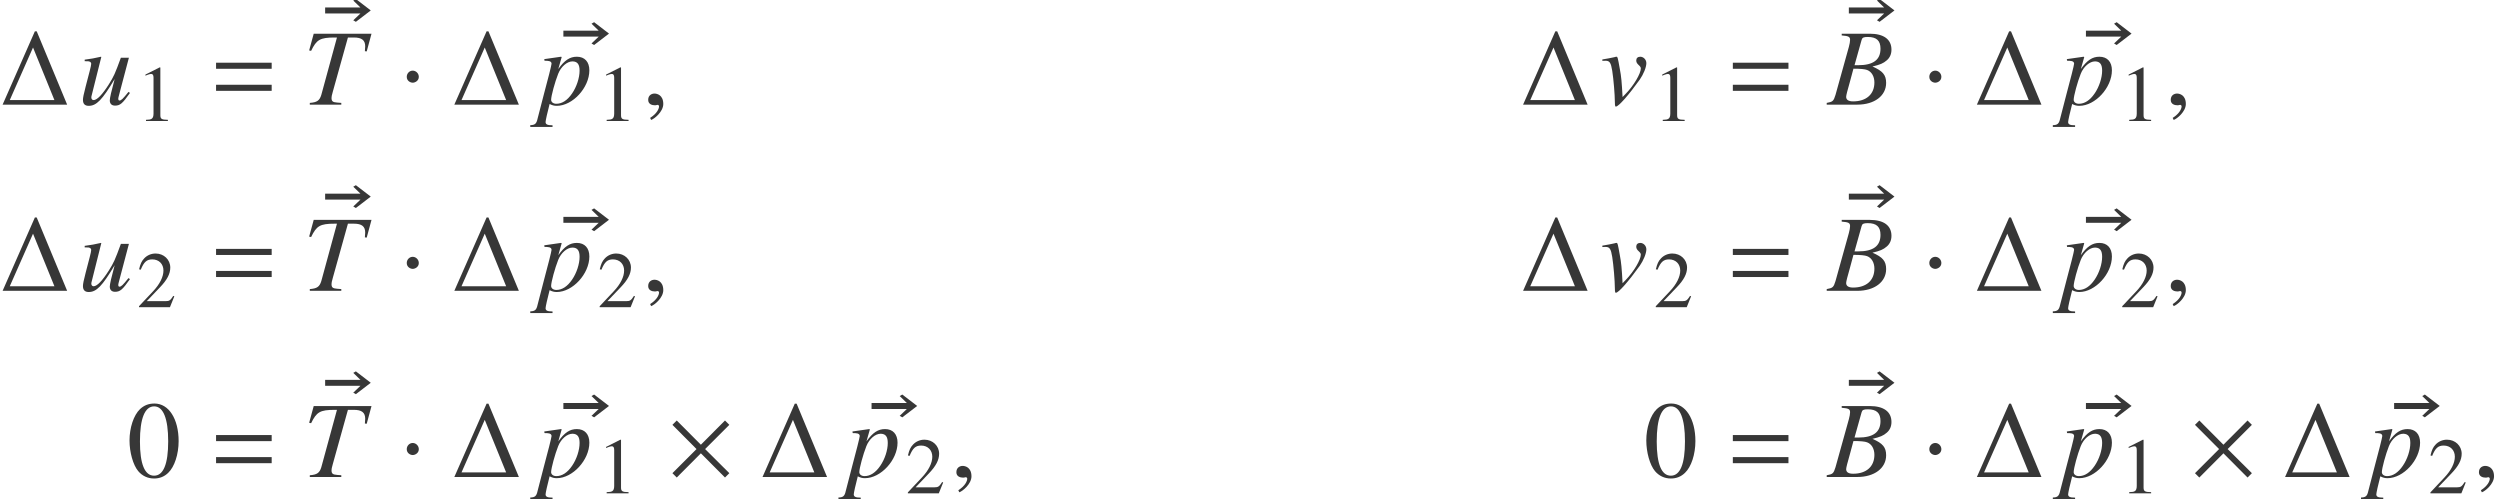 <?xml version='1.0' encoding='UTF-8'?>
<!-- This file was generated by dvisvgm 2.6.3 -->
<svg version='1.1' xmlns='http://www.w3.org/2000/svg' xmlns:xlink='http://www.w3.org/1999/xlink' width='250.124pt' height='49.95pt' viewBox='107.999 82.781 250.124 49.95'>
<defs>
<use id='g14-48' xlink:href='#g11-48' transform='scale(1.369)'/>
<path id='g4-1' d='M1.967 -2.782C1.967 -3.119 1.685 -3.402 1.359 -3.402S0.761 -3.13 0.761 -2.782C0.761 -2.369 1.13 -2.195 1.359 -2.195S1.967 -2.38 1.967 -2.782Z'/>
<path id='g4-2' d='M6.304 -0.38L3.88 -2.793L6.304 -5.217L5.869 -5.652L3.456 -3.228L1.043 -5.652L0.609 -5.217L3.021 -2.793L0.609 -0.38L1.043 0.054L3.456 -2.369L5.869 0.054L6.304 -0.38Z'/>
<path id='g4-174' d='M4.749 -7.108L3.26 -8.249L3 -8.097L3.717 -7.401H0.185V-6.804H3.717L3 -6.119L3.26 -5.967L4.749 -7.108Z'/>
<path id='g11-48' d='M3.78 -2.62C3.78 -4.248 3.057 -5.368 2.017 -5.368C1.58 -5.368 1.247 -5.233 0.953 -4.955C0.492 -4.51 0.191 -3.597 0.191 -2.668C0.191 -1.802 0.453 -0.873 0.826 -0.429C1.12 -0.079 1.525 0.111 1.985 0.111C2.39 0.111 2.731 -0.024 3.017 -0.302C3.478 -0.738 3.78 -1.66 3.78 -2.62ZM3.017 -2.604C3.017 -0.945 2.668 -0.095 1.985 -0.095S0.953 -0.945 0.953 -2.596C0.953 -4.28 1.31 -5.161 1.993 -5.161C2.66 -5.161 3.017 -4.264 3.017 -2.604Z'/>
<path id='g11-49' d='M3.128 0V-0.119C2.501 -0.127 2.374 -0.206 2.374 -0.588V-5.352L2.311 -5.368L0.881 -4.645V-4.534C0.977 -4.574 1.064 -4.605 1.096 -4.621C1.239 -4.677 1.374 -4.709 1.453 -4.709C1.62 -4.709 1.691 -4.59 1.691 -4.335V-0.738C1.691 -0.476 1.628 -0.294 1.501 -0.222C1.382 -0.151 1.27 -0.127 0.937 -0.119V0H3.128Z'/>
<path id='g11-50' d='M3.772 -1.088L3.668 -1.128C3.375 -0.675 3.271 -0.603 2.914 -0.603H1.016L2.35 -2.001C3.057 -2.739 3.367 -3.343 3.367 -3.962C3.367 -4.756 2.724 -5.368 1.898 -5.368C1.461 -5.368 1.048 -5.193 0.754 -4.875C0.5 -4.605 0.381 -4.351 0.246 -3.788L0.413 -3.748C0.731 -4.526 1.016 -4.78 1.564 -4.78C2.231 -4.78 2.684 -4.327 2.684 -3.66C2.684 -3.041 2.319 -2.303 1.652 -1.596L0.238 -0.095V0H3.335L3.772 -1.088Z'/>
<path id='g7-23' d='M5.858 -2.174C5.858 -2.967 5.521 -3.369 4.489 -3.815C5.26 -4 5.575 -4.13 5.923 -4.434C6.228 -4.695 6.391 -5.054 6.391 -5.499C6.391 -6.532 5.619 -7.097 4.217 -7.097H1.413V-6.923C2.098 -6.869 2.25 -6.793 2.25 -6.478C2.25 -6.315 2.206 -6.054 2.13 -5.782L0.793 -0.978C0.598 -0.348 0.522 -0.283 -0.087 -0.174V0H2.978C4.684 0 5.858 -0.88 5.858 -2.174ZM4.684 -2.217C4.684 -1.043 3.88 -0.326 2.554 -0.326C2.098 -0.326 1.858 -0.478 1.858 -0.783C1.858 -0.924 1.989 -1.435 2.239 -2.304L2.587 -3.597C3.271 -3.597 3.739 -3.554 3.956 -3.467C4.413 -3.293 4.684 -2.815 4.684 -2.217ZM5.293 -5.597C5.293 -4.478 4.565 -3.945 3.065 -3.945H2.695L3.402 -6.467C3.467 -6.706 3.597 -6.771 4.021 -6.771C4.902 -6.771 5.293 -6.401 5.293 -5.597Z'/>
<path id='g7-41' d='M6.88 -7.097H1.098L0.641 -5.423L0.837 -5.38C1.38 -6.499 1.728 -6.717 3.195 -6.717C3.271 -6.717 3.347 -6.717 3.424 -6.717L1.858 -0.978C1.685 -0.402 1.424 -0.228 0.706 -0.174V0H3.858V-0.174L3.445 -0.206C3 -0.239 2.88 -0.337 2.88 -0.674C2.88 -0.804 2.902 -0.913 3.011 -1.304L4.521 -6.717H5.119C5.902 -6.717 6.249 -6.445 6.249 -5.836C6.249 -5.695 6.238 -5.532 6.217 -5.347L6.401 -5.325L6.88 -7.097Z'/>
<path id='g7-63' d='M5.097 -3.434C5.097 -4.282 4.63 -4.793 3.847 -4.793C3.141 -4.793 2.619 -4.445 1.989 -3.565L2.326 -4.749C2.326 -4.749 2.304 -4.793 2.271 -4.793H2.261L0.587 -4.554L0.609 -4.391C0.935 -4.391 1.315 -4.391 1.315 -4.097C1.315 -3.967 0.935 -2.467 0.543 -1.022L-0.087 1.413C-0.196 1.913 -0.348 2.043 -0.815 2.054V2.228H1.413V2.065C0.902 2.065 0.717 1.978 0.717 1.739C0.717 1.587 0.902 0.772 1.119 -0.065C1.391 0.076 1.587 0.12 1.837 0.12C3.424 0.12 5.097 -1.695 5.097 -3.434ZM4.119 -3.402C4.119 -2.684 3.826 -1.782 3.369 -1.119C2.902 -0.435 2.369 -0.087 1.793 -0.087C1.489 -0.087 1.272 -0.25 1.272 -0.489C1.272 -0.859 1.652 -2.271 1.978 -3.087C2.261 -3.804 2.869 -4.326 3.402 -4.326C3.413 -4.326 3.434 -4.326 3.445 -4.326C3.913 -4.304 4.119 -4.021 4.119 -3.402Z'/>
<path id='g7-68' d='M5.162 -1.174L5.01 -1.272C4.434 -0.554 4.282 -0.413 4.108 -0.413C4.032 -0.413 3.989 -0.478 3.989 -0.598C3.989 -0.663 3.989 -0.663 4.195 -1.445L5.054 -4.695H4.25C3.663 -3.087 3.543 -2.826 3.054 -2.043C2.402 -1.011 1.869 -0.456 1.522 -0.456C1.38 -0.456 1.293 -0.565 1.293 -0.728C1.293 -0.772 1.293 -0.793 1.304 -0.826L2.293 -4.771L2.261 -4.793C1.641 -4.652 1.25 -4.576 0.63 -4.499V-4.347C1.043 -4.347 1.065 -4.336 1.163 -4.282C1.228 -4.26 1.282 -4.163 1.282 -4.086C1.282 -4 1.228 -3.717 1.13 -3.358L0.728 -1.815C0.522 -1.022 0.456 -0.685 0.456 -0.478C0.456 -0.076 0.652 0.12 1.032 0.12C1.804 0.12 2.38 -0.467 3.63 -2.565C3.304 -1.369 3.141 -0.663 3.141 -0.424C3.141 -0.087 3.337 0.098 3.663 0.098C4.173 0.098 4.413 -0.109 5.162 -1.174Z'/>
<path id='g7-69' d='M4.63 -4.152C4.63 -4.499 4.347 -4.793 4.021 -4.793C3.771 -4.793 3.619 -4.652 3.619 -4.423C3.619 -4.25 3.684 -4.119 3.88 -3.945C4.021 -3.815 4.076 -3.728 4.076 -3.619C4.076 -3.108 3.369 -1.913 2.587 -1.109L2.25 -0.761C2.174 -2.228 2.119 -2.837 1.978 -3.554C1.772 -4.728 1.75 -4.793 1.652 -4.793C1.598 -4.793 1.522 -4.782 1.435 -4.749C1.087 -4.673 0.717 -4.597 0.228 -4.521V-4.38C0.348 -4.391 0.446 -4.391 0.554 -4.391C0.956 -4.391 1.087 -4.195 1.217 -3.38C1.348 -2.554 1.478 -0.967 1.478 -0.304C1.478 -0.098 1.478 0.196 1.576 0.196C1.848 0.196 2.826 -0.913 3.967 -2.5C4.347 -3.043 4.63 -3.739 4.63 -4.152Z'/>
<path id='g7-150' d='M2.119 -0.065C2.119 -0.967 1.489 -1.109 1.239 -1.109C0.967 -1.109 0.609 -0.946 0.609 -0.478C0.609 -0.043 1 0.065 1.282 0.065C1.359 0.065 1.413 0.054 1.445 0.043C1.489 0.033 1.522 0.022 1.543 0.022C1.619 0.022 1.695 0.076 1.695 0.174C1.695 0.38 1.522 0.869 0.804 1.326L0.902 1.532C1.228 1.424 2.119 0.706 2.119 -0.065Z'/>
<path id='g1-1' d='M6.717 0L3.673 -7.336H3.489L0.261 0H6.717ZM5.445 -0.456H0.978L3.304 -5.717L5.445 -0.456Z'/>
<path id='g1-61' d='M5.999 -3.587V-4.195H0.435V-3.587H5.999ZM5.999 -1.38V-1.989H0.435V-1.38H5.999Z'/>
</defs>
<g id='page1'>
<g fill='#373737'>
<use x='107.999' y='93.25' xlink:href='#g1-1'/>
<use x='115.842' y='93.25' xlink:href='#g7-68'/>
<use x='121.668' y='94.887' xlink:href='#g11-49'/>
<use x='129.181' y='93.25' xlink:href='#g1-61'/>
<use x='140.344' y='90.932' xlink:href='#g4-174'/>
<use x='138.288' y='93.25' xlink:href='#g7-41'/>
<use x='147.934' y='93.25' xlink:href='#g4-1'/>
<use x='153.194' y='93.25' xlink:href='#g1-1'/>
<use x='164.18' y='93.25' xlink:href='#g4-174'/>
<use x='161.867' y='93.25' xlink:href='#g7-63'/>
<use x='167.758' y='94.887' xlink:href='#g11-49'/>
<use x='172.241' y='93.25' xlink:href='#g7-150'/>
<use x='260.122' y='93.25' xlink:href='#g1-1'/>
<use x='268.086' y='93.25' xlink:href='#g7-69'/>
<use x='273.421' y='94.887' xlink:href='#g11-49'/>
<use x='280.934' y='93.25' xlink:href='#g1-61'/>
<use x='292.79' y='90.932' xlink:href='#g4-174'/>
<use x='290.848' y='93.25' xlink:href='#g7-23'/>
<use x='300.265' y='93.25' xlink:href='#g4-1'/>
<use x='305.525' y='93.25' xlink:href='#g1-1'/>
<use x='316.511' y='93.25' xlink:href='#g4-174'/>
<use x='314.198' y='93.25' xlink:href='#g7-63'/>
<use x='320.089' y='94.887' xlink:href='#g11-49'/>
<use x='324.572' y='93.25' xlink:href='#g7-150'/>
<use x='107.999' y='111.877' xlink:href='#g1-1'/>
<use x='115.842' y='111.877' xlink:href='#g7-68'/>
<use x='121.668' y='113.513' xlink:href='#g11-50'/>
<use x='129.181' y='111.877' xlink:href='#g1-61'/>
<use x='140.344' y='109.558' xlink:href='#g4-174'/>
<use x='138.288' y='111.877' xlink:href='#g7-41'/>
<use x='147.934' y='111.877' xlink:href='#g4-1'/>
<use x='153.194' y='111.877' xlink:href='#g1-1'/>
<use x='164.18' y='111.877' xlink:href='#g4-174'/>
<use x='161.867' y='111.877' xlink:href='#g7-63'/>
<use x='167.758' y='113.513' xlink:href='#g11-50'/>
<use x='172.241' y='111.877' xlink:href='#g7-150'/>
<use x='260.122' y='111.877' xlink:href='#g1-1'/>
<use x='268.086' y='111.877' xlink:href='#g7-69'/>
<use x='273.421' y='113.513' xlink:href='#g11-50'/>
<use x='280.934' y='111.877' xlink:href='#g1-61'/>
<use x='292.79' y='109.558' xlink:href='#g4-174'/>
<use x='290.848' y='111.877' xlink:href='#g7-23'/>
<use x='300.265' y='111.877' xlink:href='#g4-1'/>
<use x='305.525' y='111.877' xlink:href='#g1-1'/>
<use x='316.511' y='111.877' xlink:href='#g4-174'/>
<use x='314.198' y='111.877' xlink:href='#g7-63'/>
<use x='320.089' y='113.513' xlink:href='#g11-50'/>
<use x='324.572' y='111.877' xlink:href='#g7-150'/>
<use x='120.696' y='130.503' xlink:href='#g14-48'/>
<use x='129.181' y='130.503' xlink:href='#g1-61'/>
<use x='140.344' y='128.185' xlink:href='#g4-174'/>
<use x='138.288' y='130.503' xlink:href='#g7-41'/>
<use x='147.934' y='130.503' xlink:href='#g4-1'/>
<use x='153.194' y='130.503' xlink:href='#g1-1'/>
<use x='164.18' y='130.503' xlink:href='#g4-174'/>
<use x='161.867' y='130.503' xlink:href='#g7-63'/>
<use x='167.758' y='132.139' xlink:href='#g11-49'/>
<use x='174.665' y='130.503' xlink:href='#g4-2'/>
<use x='184.028' y='130.503' xlink:href='#g1-1'/>
<use x='195.013' y='130.503' xlink:href='#g4-174'/>
<use x='192.701' y='130.503' xlink:href='#g7-63'/>
<use x='198.591' y='132.139' xlink:href='#g11-50'/>
<use x='203.075' y='130.503' xlink:href='#g7-150'/>
<use x='272.449' y='130.503' xlink:href='#g14-48'/>
<use x='280.934' y='130.503' xlink:href='#g1-61'/>
<use x='292.79' y='128.185' xlink:href='#g4-174'/>
<use x='290.848' y='130.503' xlink:href='#g7-23'/>
<use x='300.265' y='130.503' xlink:href='#g4-1'/>
<use x='305.525' y='130.503' xlink:href='#g1-1'/>
<use x='316.511' y='130.503' xlink:href='#g4-174'/>
<use x='314.198' y='130.503' xlink:href='#g7-63'/>
<use x='320.089' y='132.139' xlink:href='#g11-49'/>
<use x='326.996' y='130.503' xlink:href='#g4-2'/>
<use x='336.359' y='130.503' xlink:href='#g1-1'/>
<use x='347.344' y='130.503' xlink:href='#g4-174'/>
<use x='345.031' y='130.503' xlink:href='#g7-63'/>
<use x='350.922' y='132.139' xlink:href='#g11-50'/>
<use x='355.406' y='130.503' xlink:href='#g7-150'/>
</g>
</g>
</svg><!--Rendered by QuickLaTeX.com-->
